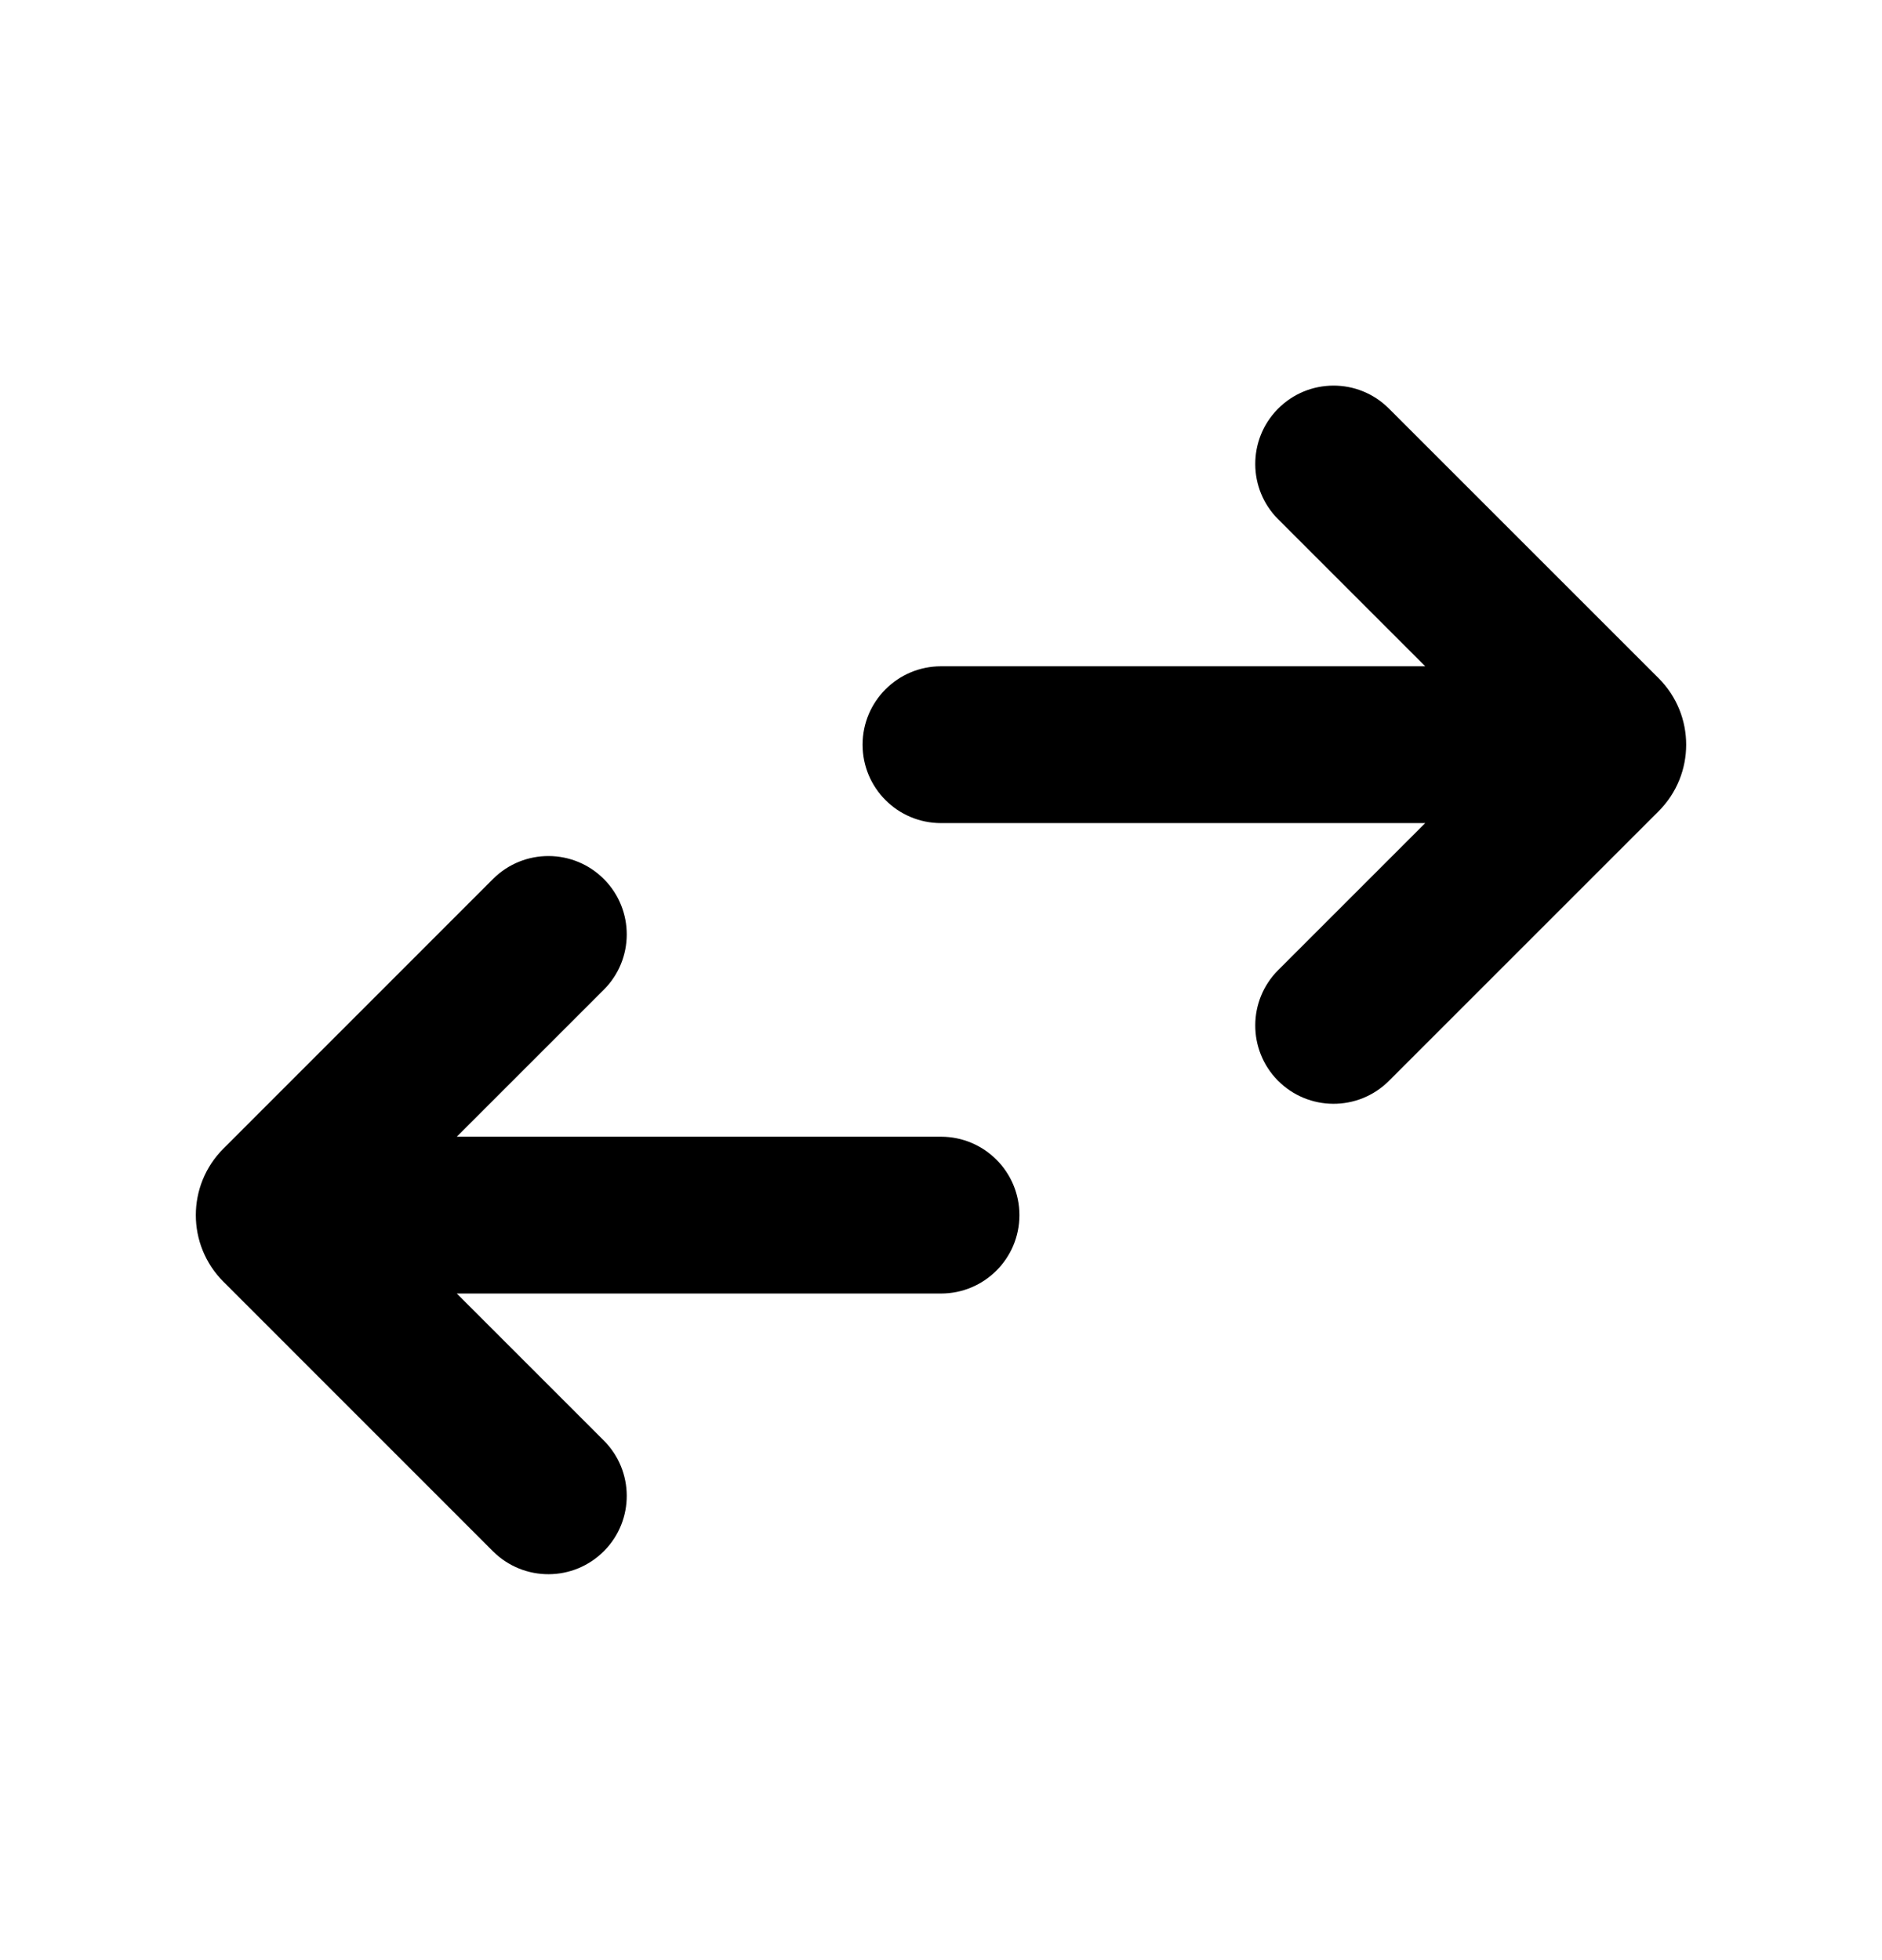 <svg width="24" height="25" viewBox="0 0 24 25" fill="none" xmlns="http://www.w3.org/2000/svg">
<path d="M7.706 19.779C7.317 20.175 6.68 20.178 6.287 19.786L2.849 16.347C2.38 15.878 2.38 15.118 2.849 14.65L6.287 11.211C6.68 10.818 7.317 10.821 7.706 11.217C8.09 11.608 8.088 12.236 7.7 12.623L5.825 14.498H12C12.552 14.498 13 14.946 13 15.498C13 16.051 12.552 16.498 12 16.498H5.825L7.7 18.373C8.088 18.761 8.09 19.389 7.706 19.779ZM17.712 13.786C17.32 14.178 16.683 14.175 16.294 13.78C15.91 13.389 15.912 12.761 16.3 12.373L18.175 10.498H12C11.448 10.498 11 10.051 11 9.498C11 8.946 11.448 8.498 12 8.498H18.175L16.3 6.623C15.912 6.236 15.91 5.608 16.294 5.217C16.683 4.821 17.32 4.818 17.712 5.211L21.151 8.65C21.62 9.118 21.62 9.878 21.151 10.347L17.712 13.786Z" fill="black"/>
</svg>
